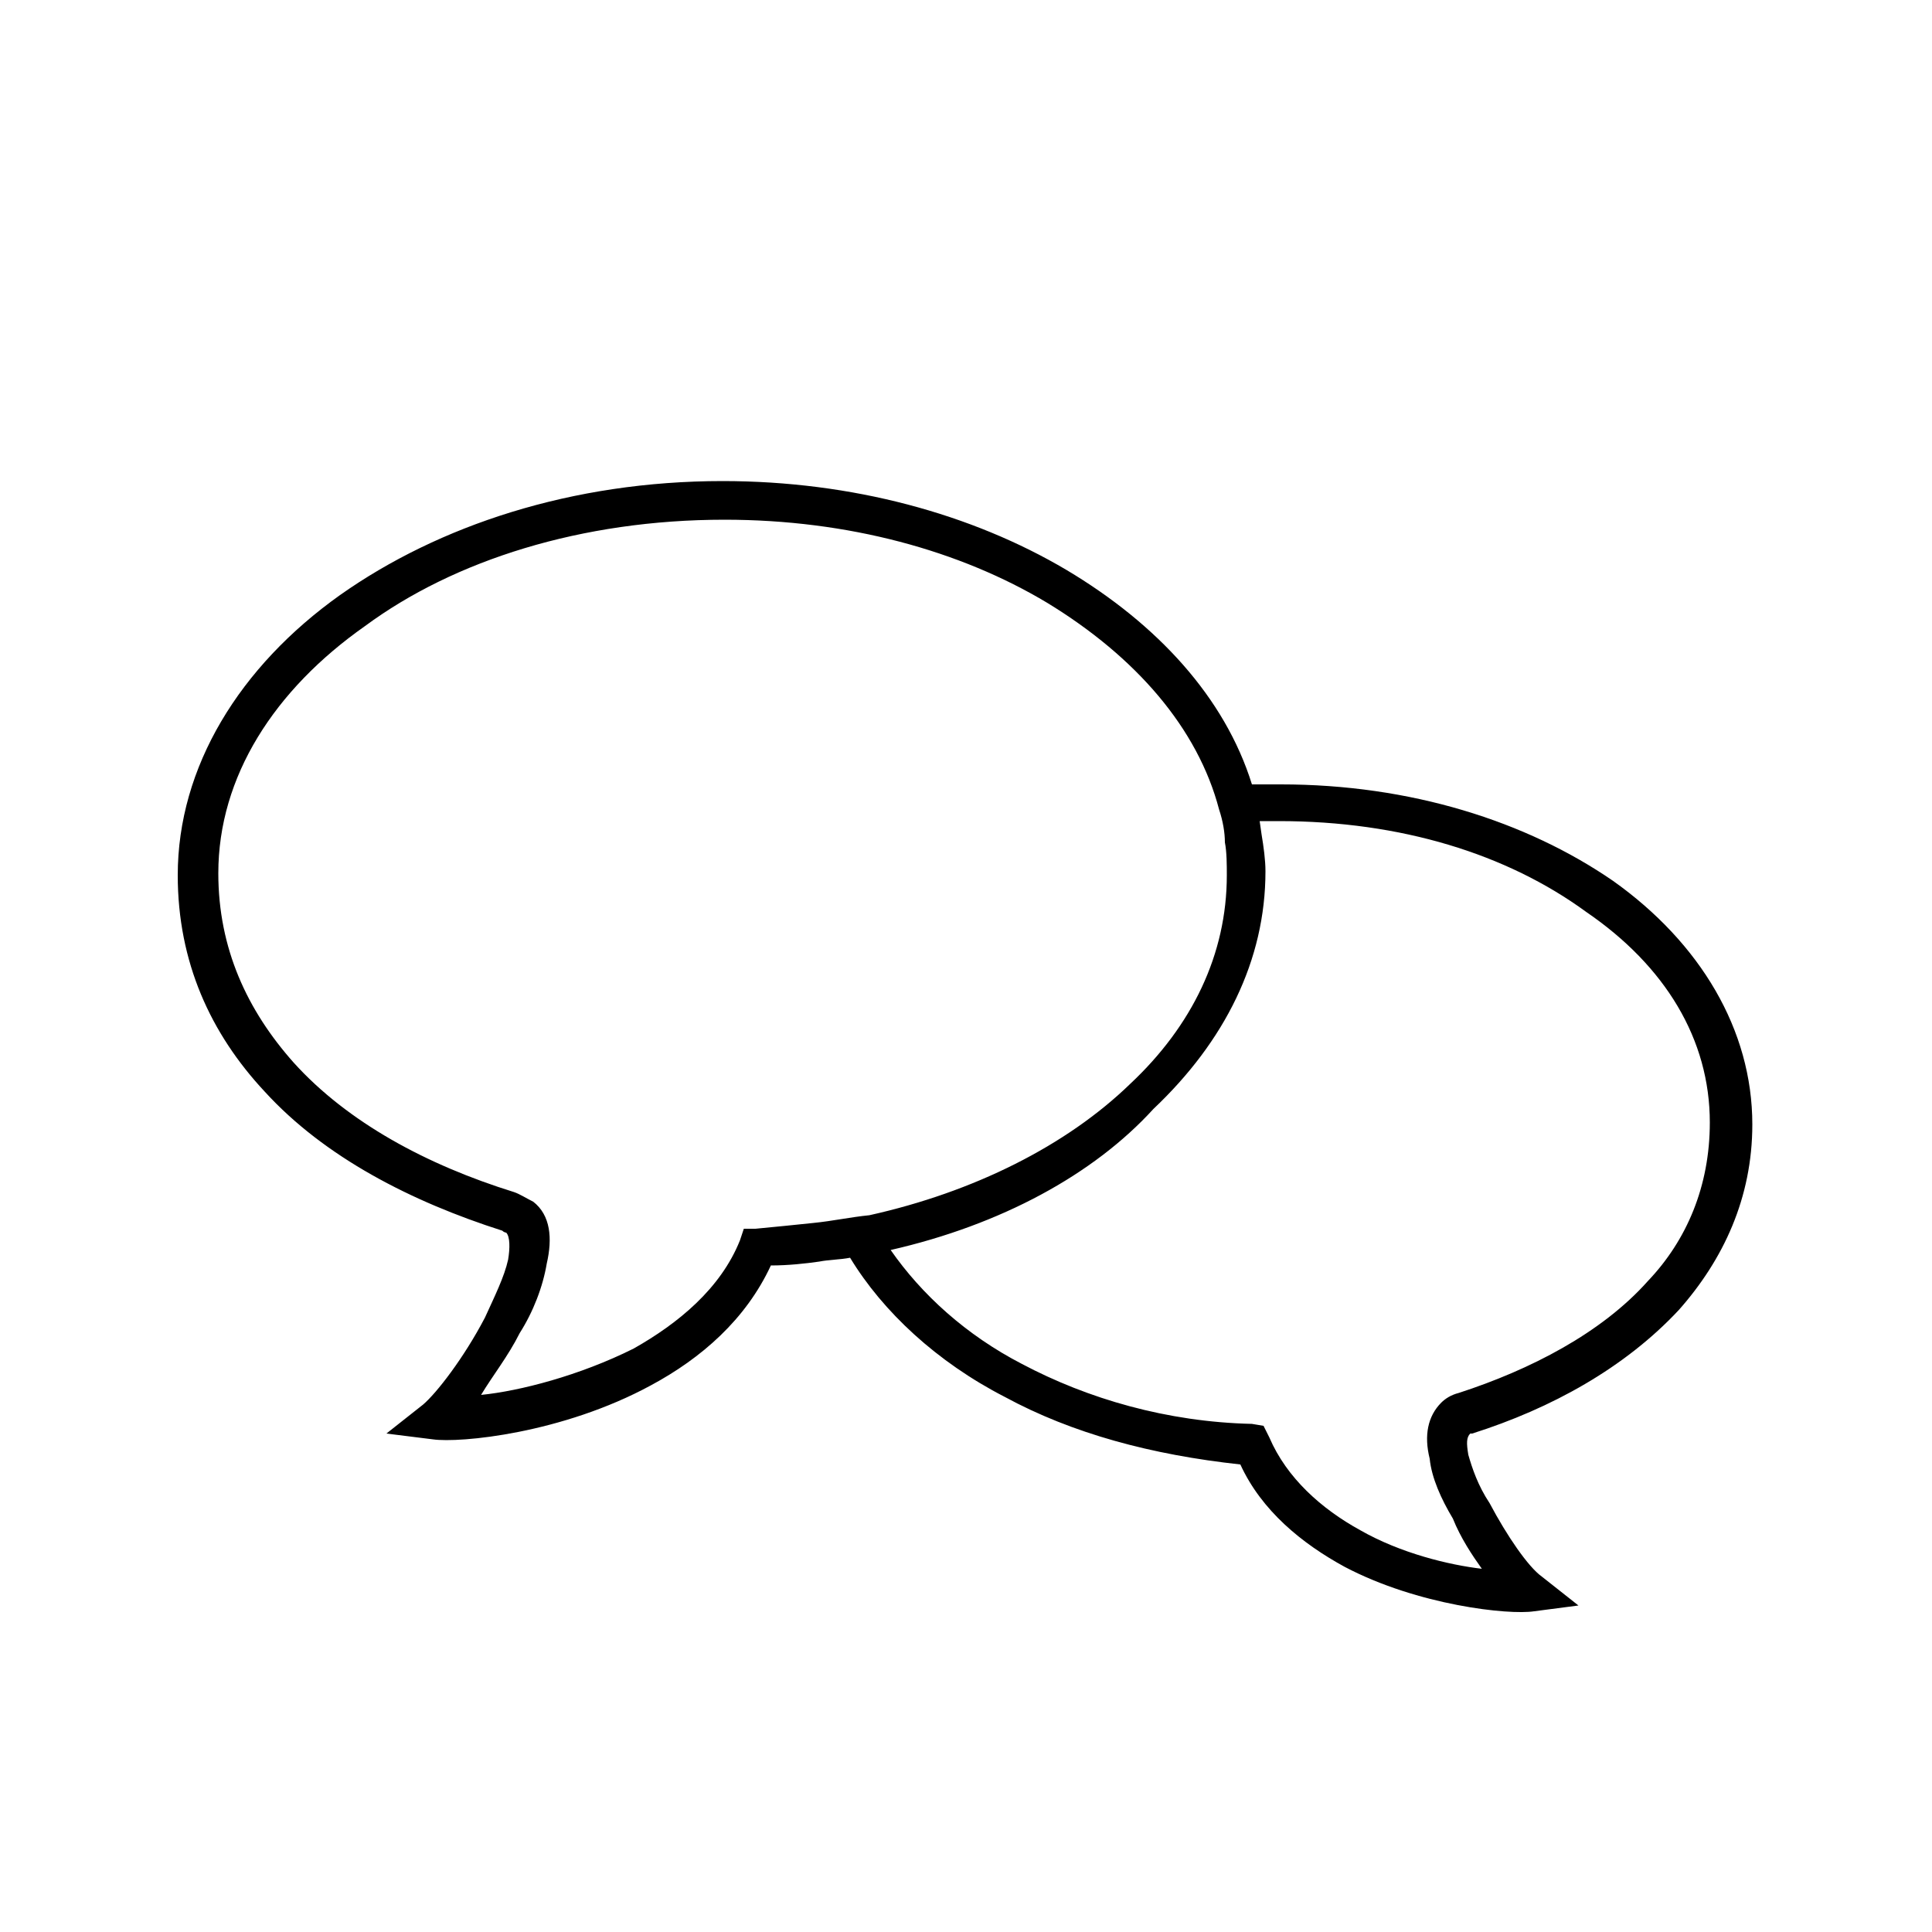 <?xml version="1.0" encoding="utf-8"?>
<!-- Generator: Adobe Illustrator 25.4.1, SVG Export Plug-In . SVG Version: 6.00 Build 0)  -->
<svg version="1.1" id="Livello_1" xmlns="http://www.w3.org/2000/svg" xmlns:xlink="http://www.w3.org/1999/xlink" x="0px" y="0px"
	 viewBox="0 0 100 100" style="enable-background:new 0 0 100 100;" xml:space="preserve">
<g>
	<path d="M46.1,64.7c1.6,2.3,3.9,4.4,6.8,5.9c3.4,1.8,7.5,3,11.9,3.1l0.6,0.1l0.3,0.6c0.9,2.1,2.7,3.7,4.7,4.8
		c2.1,1.2,4.6,1.8,6.3,2c-0.5-0.7-1.1-1.6-1.5-2.6c-0.6-1-1.1-2.1-1.2-3.1c-0.3-1.2-0.1-2.2,0.6-2.9c0.2-0.2,0.5-0.4,0.9-0.5
		c3.7-1.2,7.4-3.1,9.8-5.8c2-2.1,3.2-4.9,3.2-8.2c0-4.3-2.3-8.1-6.4-10.9c-4.1-3-9.6-4.7-15.9-4.7h-1l0.1,0.7
		c0.1,0.6,0.2,1.3,0.2,1.9c0,4.6-2.1,8.8-5.8,12.3C56.6,60.8,51.8,63.4,46.1,64.7z M52,72.3c-3.5-1.8-6.3-4.4-8-7.2
		c-0.5,0.1-1.1,0.1-1.6,0.2c-0.7,0.1-1.6,0.2-2.5,0.2c-1.3,2.8-3.6,4.8-6.2,6.2c-4.6,2.5-9.9,3-11.3,2.8L20,74.2l1.9-1.5
		c0.7-0.6,2.1-2.4,3.2-4.5c0.5-1.1,1-2.1,1.2-3c0.1-0.6,0.1-1.2-0.1-1.4c0,0-0.1,0-0.2-0.1c-4.7-1.5-9.2-3.8-12.3-7.2
		c-2.8-3-4.5-6.7-4.5-11.2c0-5.6,3.2-10.8,8.4-14.5c5.1-3.6,12-5.9,19.8-5.9c6.7,0,12.9,1.7,17.8,4.6c4.7,2.8,8.2,6.6,9.6,11.1h0.4
		c0.4,0,0.7,0,1.1,0c6.7,0,12.7,1.9,17.2,5c4.5,3.2,7.2,7.7,7.2,12.6c0,3.8-1.5,7-3.8,9.6c-2.8,3-6.6,5.1-10.7,6.4
		c-0.1,0-0.1,0-0.1,0c-0.2,0.2-0.2,0.5-0.1,1.1c0.2,0.7,0.5,1.6,1.1,2.5c0.9,1.7,2,3.3,2.7,3.8l1.9,1.5l-2.3,0.3
		c-1.3,0.2-6-0.3-9.8-2.3c-2.2-1.2-4.3-2.9-5.4-5.3C59.6,75.3,55.5,74.2,52,72.3z M54.2,31.2c-4.5-2.7-10.3-4.3-16.7-4.3
		c-7.4,0-14,2.1-18.6,5.5c-4.7,3.3-7.6,7.8-7.6,12.8c0,3.9,1.5,7.1,3.9,9.8c2.8,3.1,6.9,5.3,11.4,6.7c0.3,0.1,0.6,0.3,1,0.5
		c0.9,0.7,1,1.9,0.7,3.2c-0.2,1.2-0.7,2.5-1.4,3.6c-0.6,1.2-1.4,2.2-2,3.2c2-0.2,5.1-1,7.9-2.4c2.3-1.3,4.5-3.1,5.5-5.6l0.2-0.6h0.6
		c1.1-0.1,2-0.2,3-0.3s1.9-0.3,2.9-0.4c5.4-1.2,10.2-3.6,13.5-6.8c3.2-3,5-6.7,5-10.8c0-0.5,0-1.2-0.1-1.7c0-0.5-0.1-1.1-0.3-1.7
		C62,37.7,58.8,34,54.2,31.2z"/>
</g>
</svg>
